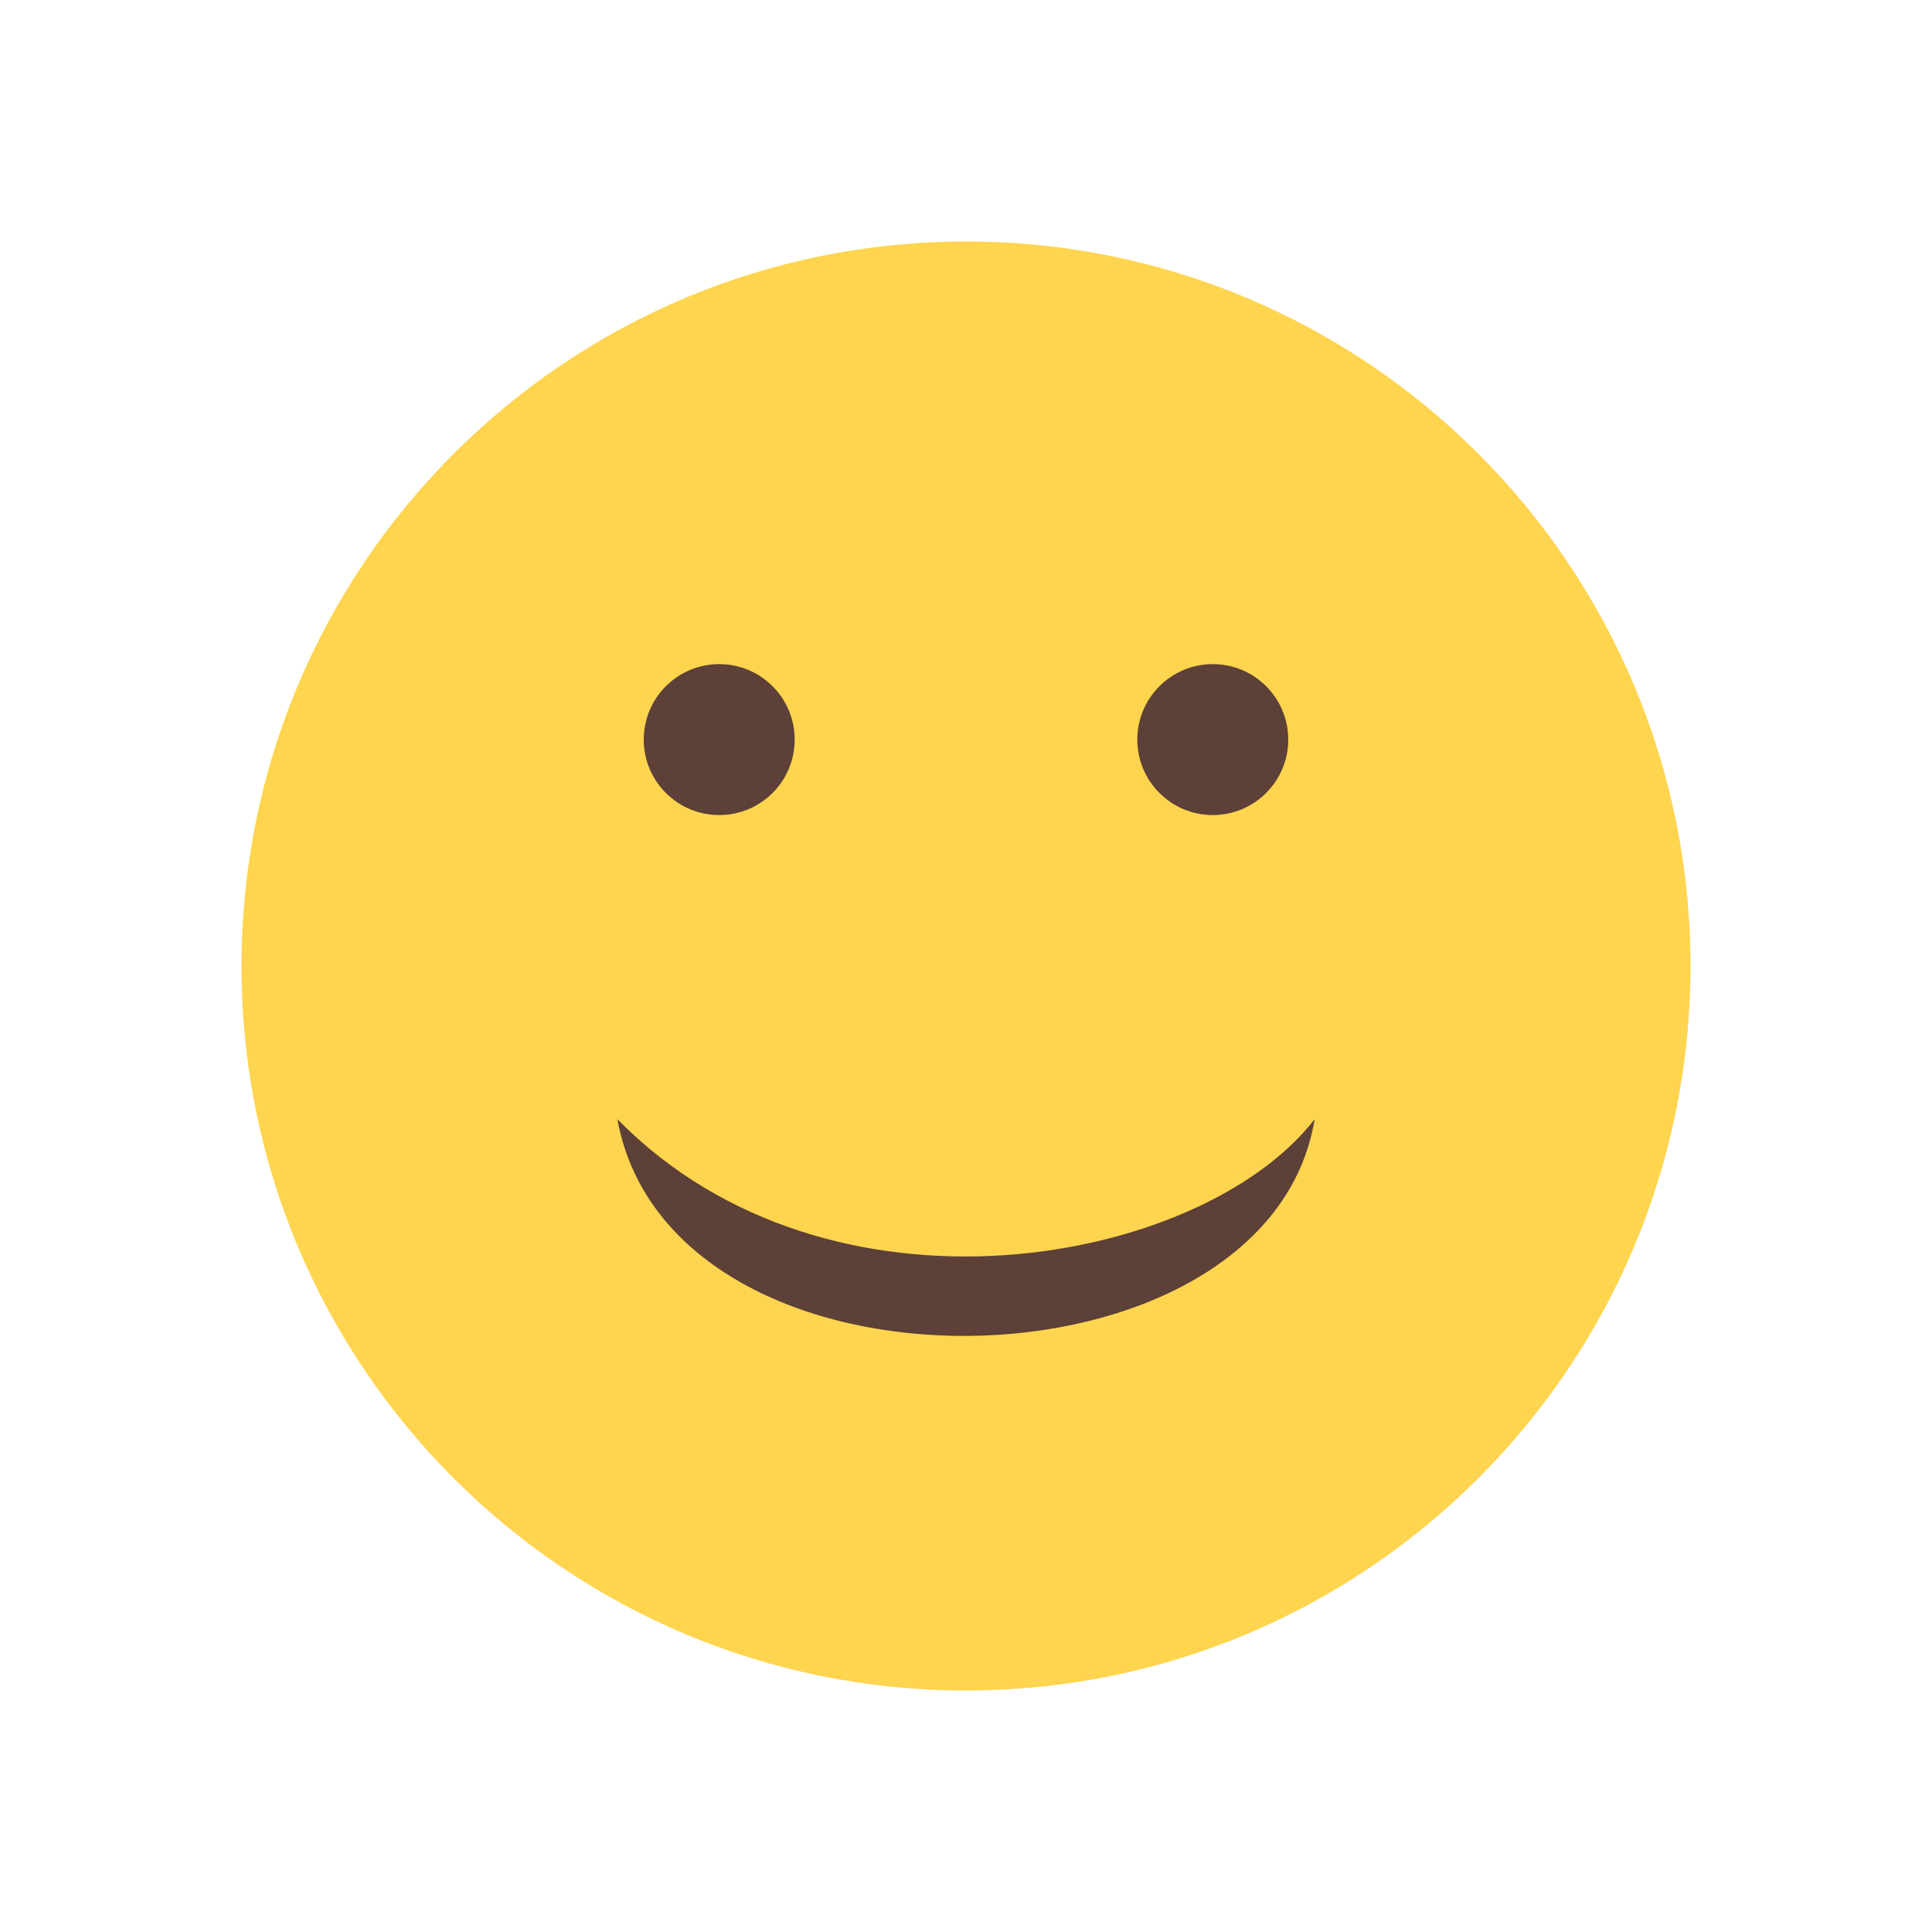 <svg xmlns="http://www.w3.org/2000/svg" xml:space="preserve" width="2048" height="2048" style="shape-rendering:geometricPrecision;text-rendering:geometricPrecision;image-rendering:optimizeQuality;fill-rule:evenodd;clip-rule:evenodd"><defs><style>.fil0{fill:none}.fil2{fill:#5d4037}</style></defs><g id="Layer_x0020_1"><path class="fil0" d="M0 0h2048v2048H0z"/><path class="fil0" d="M255.999 255.999h1536v1536h-1536z"/><path class="fil0" d="M255.999 255.999h1536v1536h-1536z"/><path d="M1024 255.999c424.155 0 768.001 343.845 768.001 768.001 0 424.155-343.845 768.001-768.001 768.001-424.155 0-768.001-343.845-768.001-768.001 0-424.155 343.845-768.001 768.001-768.001z" style="fill:#ffd54f"/><path class="fil2" d="M1285.6 703.999c44.184 0 80 35.817 80 80 0 44.185-35.816 80.002-80 80.002s-80-35.817-80-80.001c0-44.184 35.816-80.001 80-80.001zM762.403 703.999c44.184 0 80 35.817 80 80 0 44.185-35.816 80.002-80 80.002s-80-35.817-80-80.001c0-44.184 35.816-80.001 80-80.001zM654.404 1186.32c57.123 312.78 690.035 300.019 739.191 0-119.904 155.313-513.952 229.459-739.191 0z"/></g></svg>